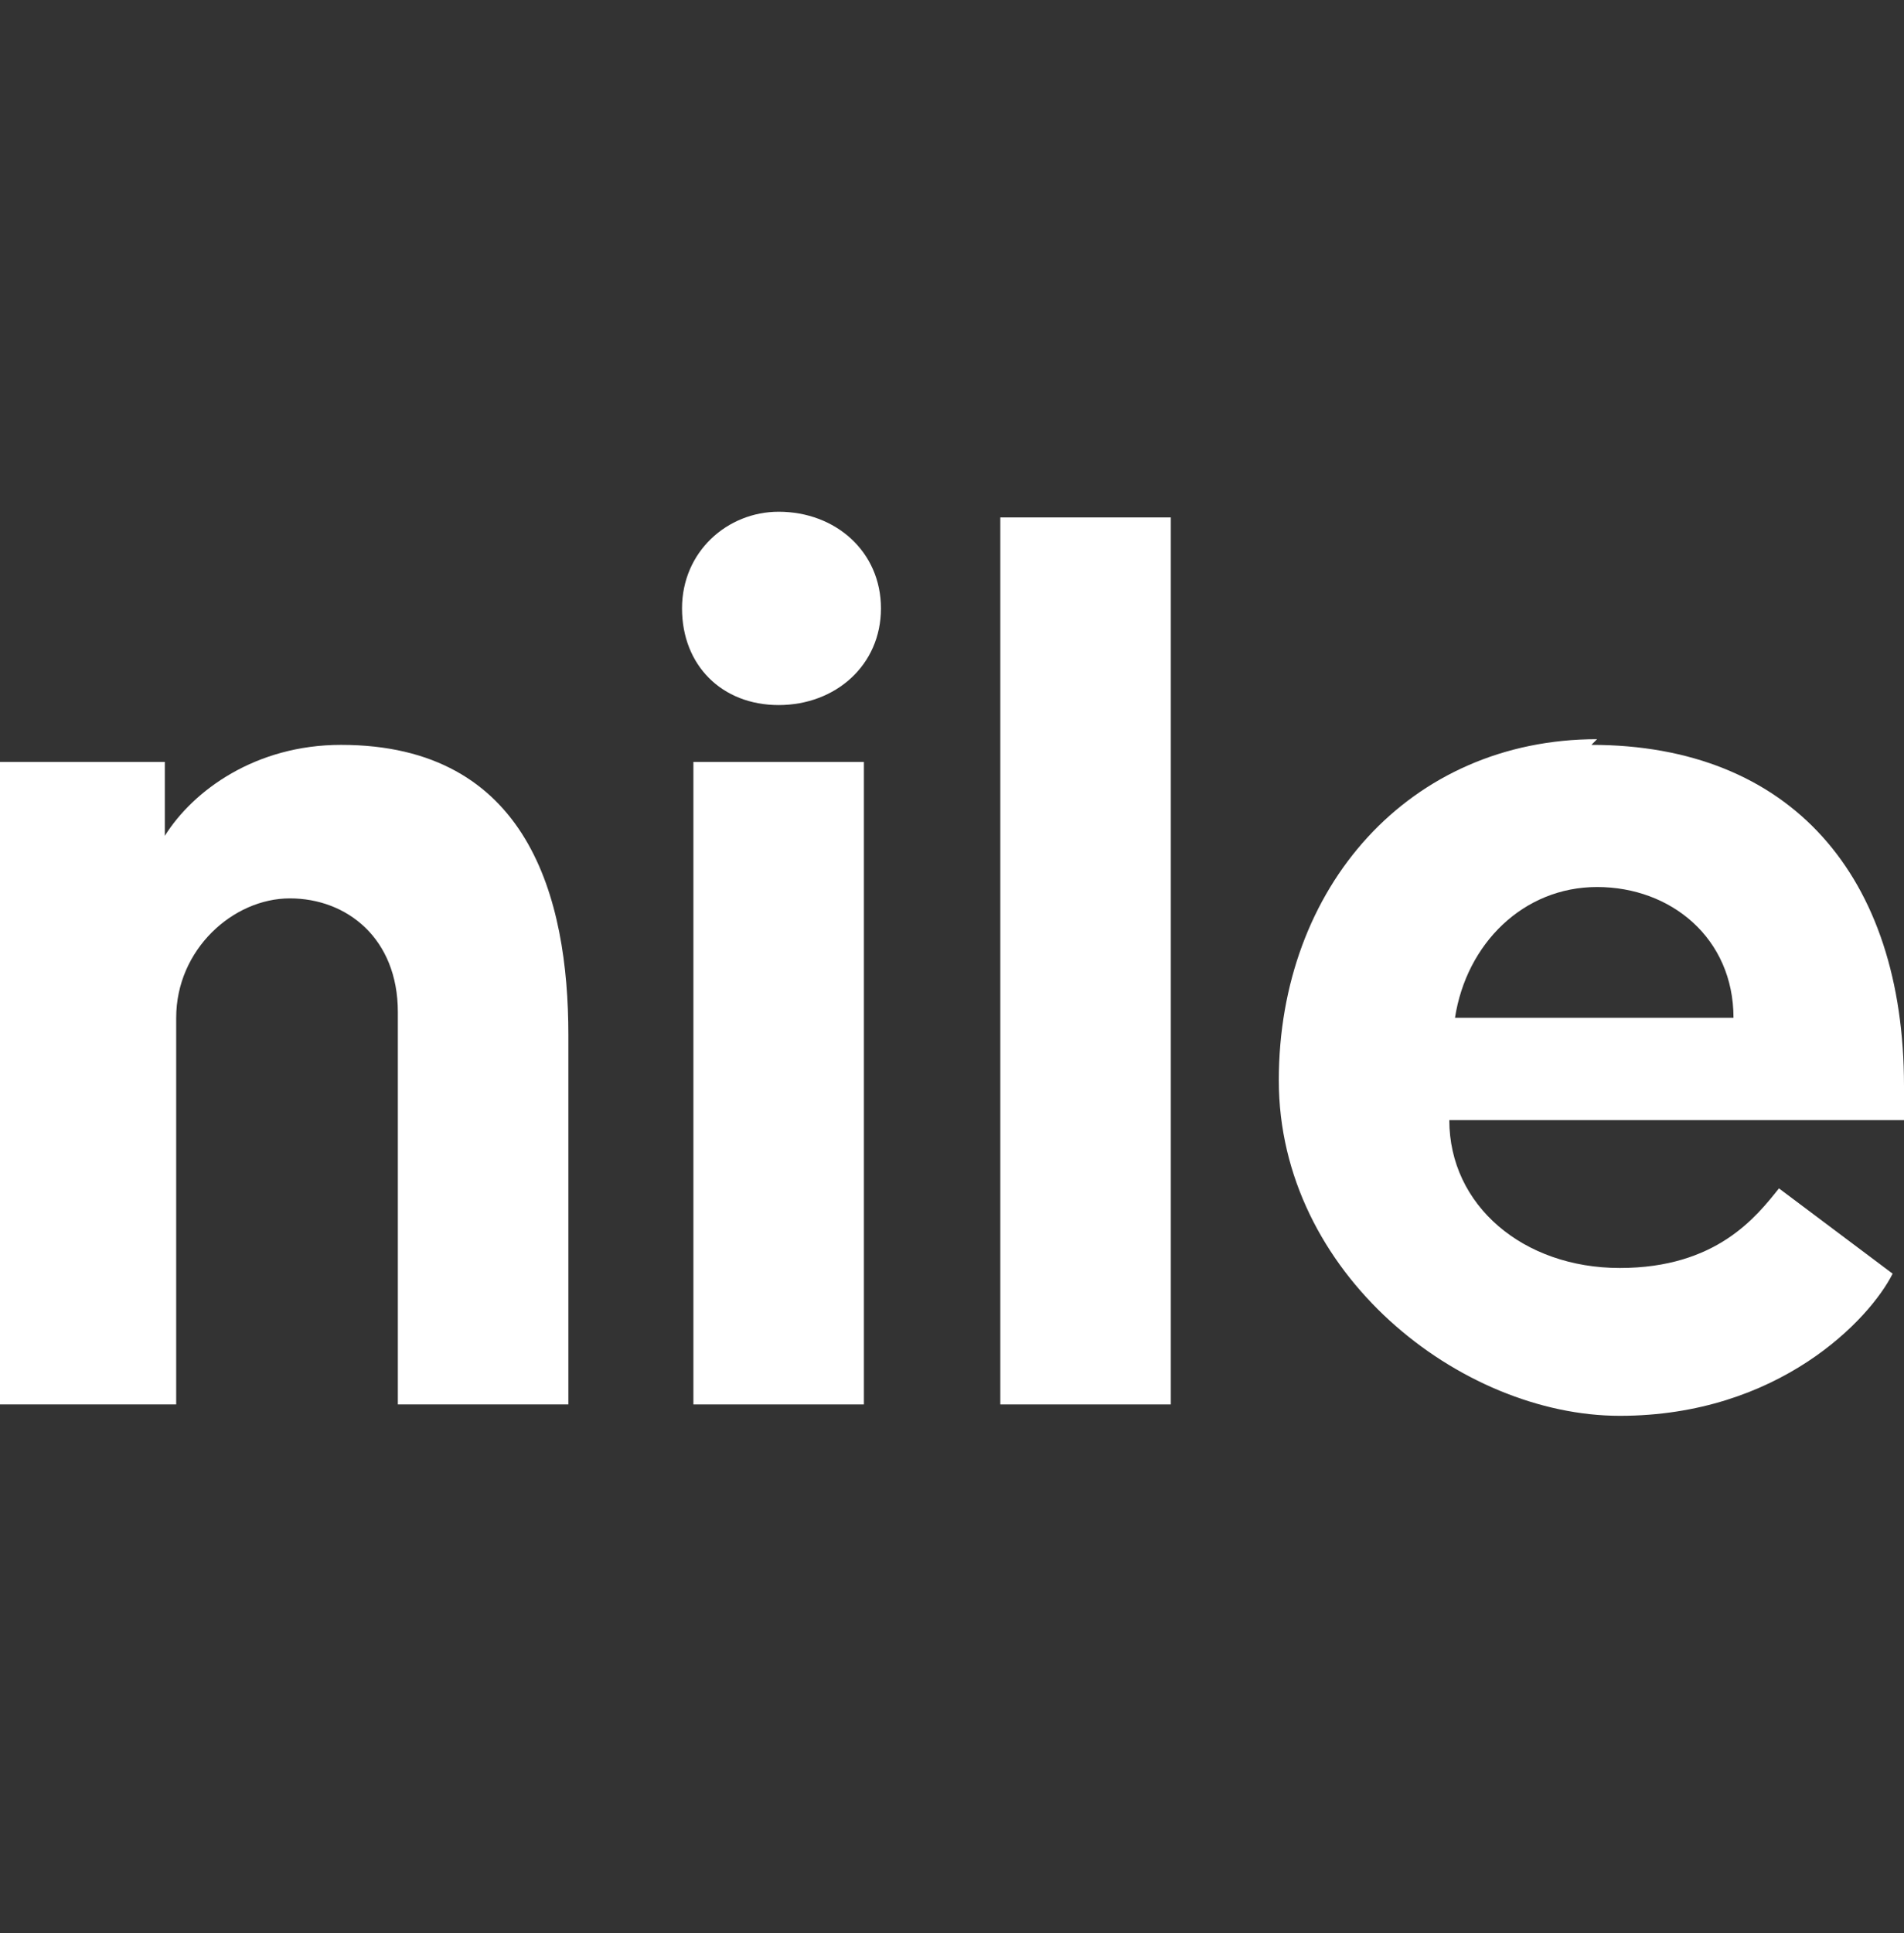 <?xml version="1.0" encoding="UTF-8"?>
<svg xmlns="http://www.w3.org/2000/svg" version="1.1" viewBox="0 0 33.5 34">
  <rect x="0" y="0" width="33.5" height="34" fill="#333333" stroke="none"/>
  <defs>
    <style>
      .cls-1 {
        fill: #fff;
      }
    </style>
  </defs>
  <!-- Generator: Adobe Illustrator 28.7.1, SVG Export Plug-In . SVG Version: 1.2.0 Build 142)  -->
  <g>
    <g id="Layer_1">
      <g>
        <path class="cls-1" d="M10,18.2v6.5h-3v-6.9c0-1.3-.9-2-1.9-2s-2,.9-2,2.1v6.8H0v-11.3h2.9v1.3c.5-.8,1.6-1.6,3.1-1.6,3.3,0,4,2.7,4,5.1Z"></path>
        <path class="cls-1" d="M12.2,13.4h3v11.3h-3v-11.3Z"></path>
        <path class="cls-1" d="M17.6,9.1h3v15.6h-3v-15.6Z"></path>
        <path class="cls-1" d="M28,13.1c3.5,0,5.5,2.3,5.5,6s0,.4,0,.6h-8c0,1.5,1.3,2.6,3,2.6s2.4-.9,2.8-1.4l2,1.5c-.4.8-2,2.5-4.8,2.5s-6-2.5-6-5.9c0-3.4,2.3-6,5.6-6ZM30.5,17.9c0-1.4-1.1-2.3-2.4-2.3s-2.3,1-2.5,2.3h4.9Z"></path>
        <path class="cls-1" d="M13.7,9c1,0,1.8.7,1.8,1.7s-.8,1.7-1.8,1.7-1.7-.7-1.7-1.7.8-1.7,1.7-1.7Z"></path>
      </g>
    </g>
  </g>
</svg>
